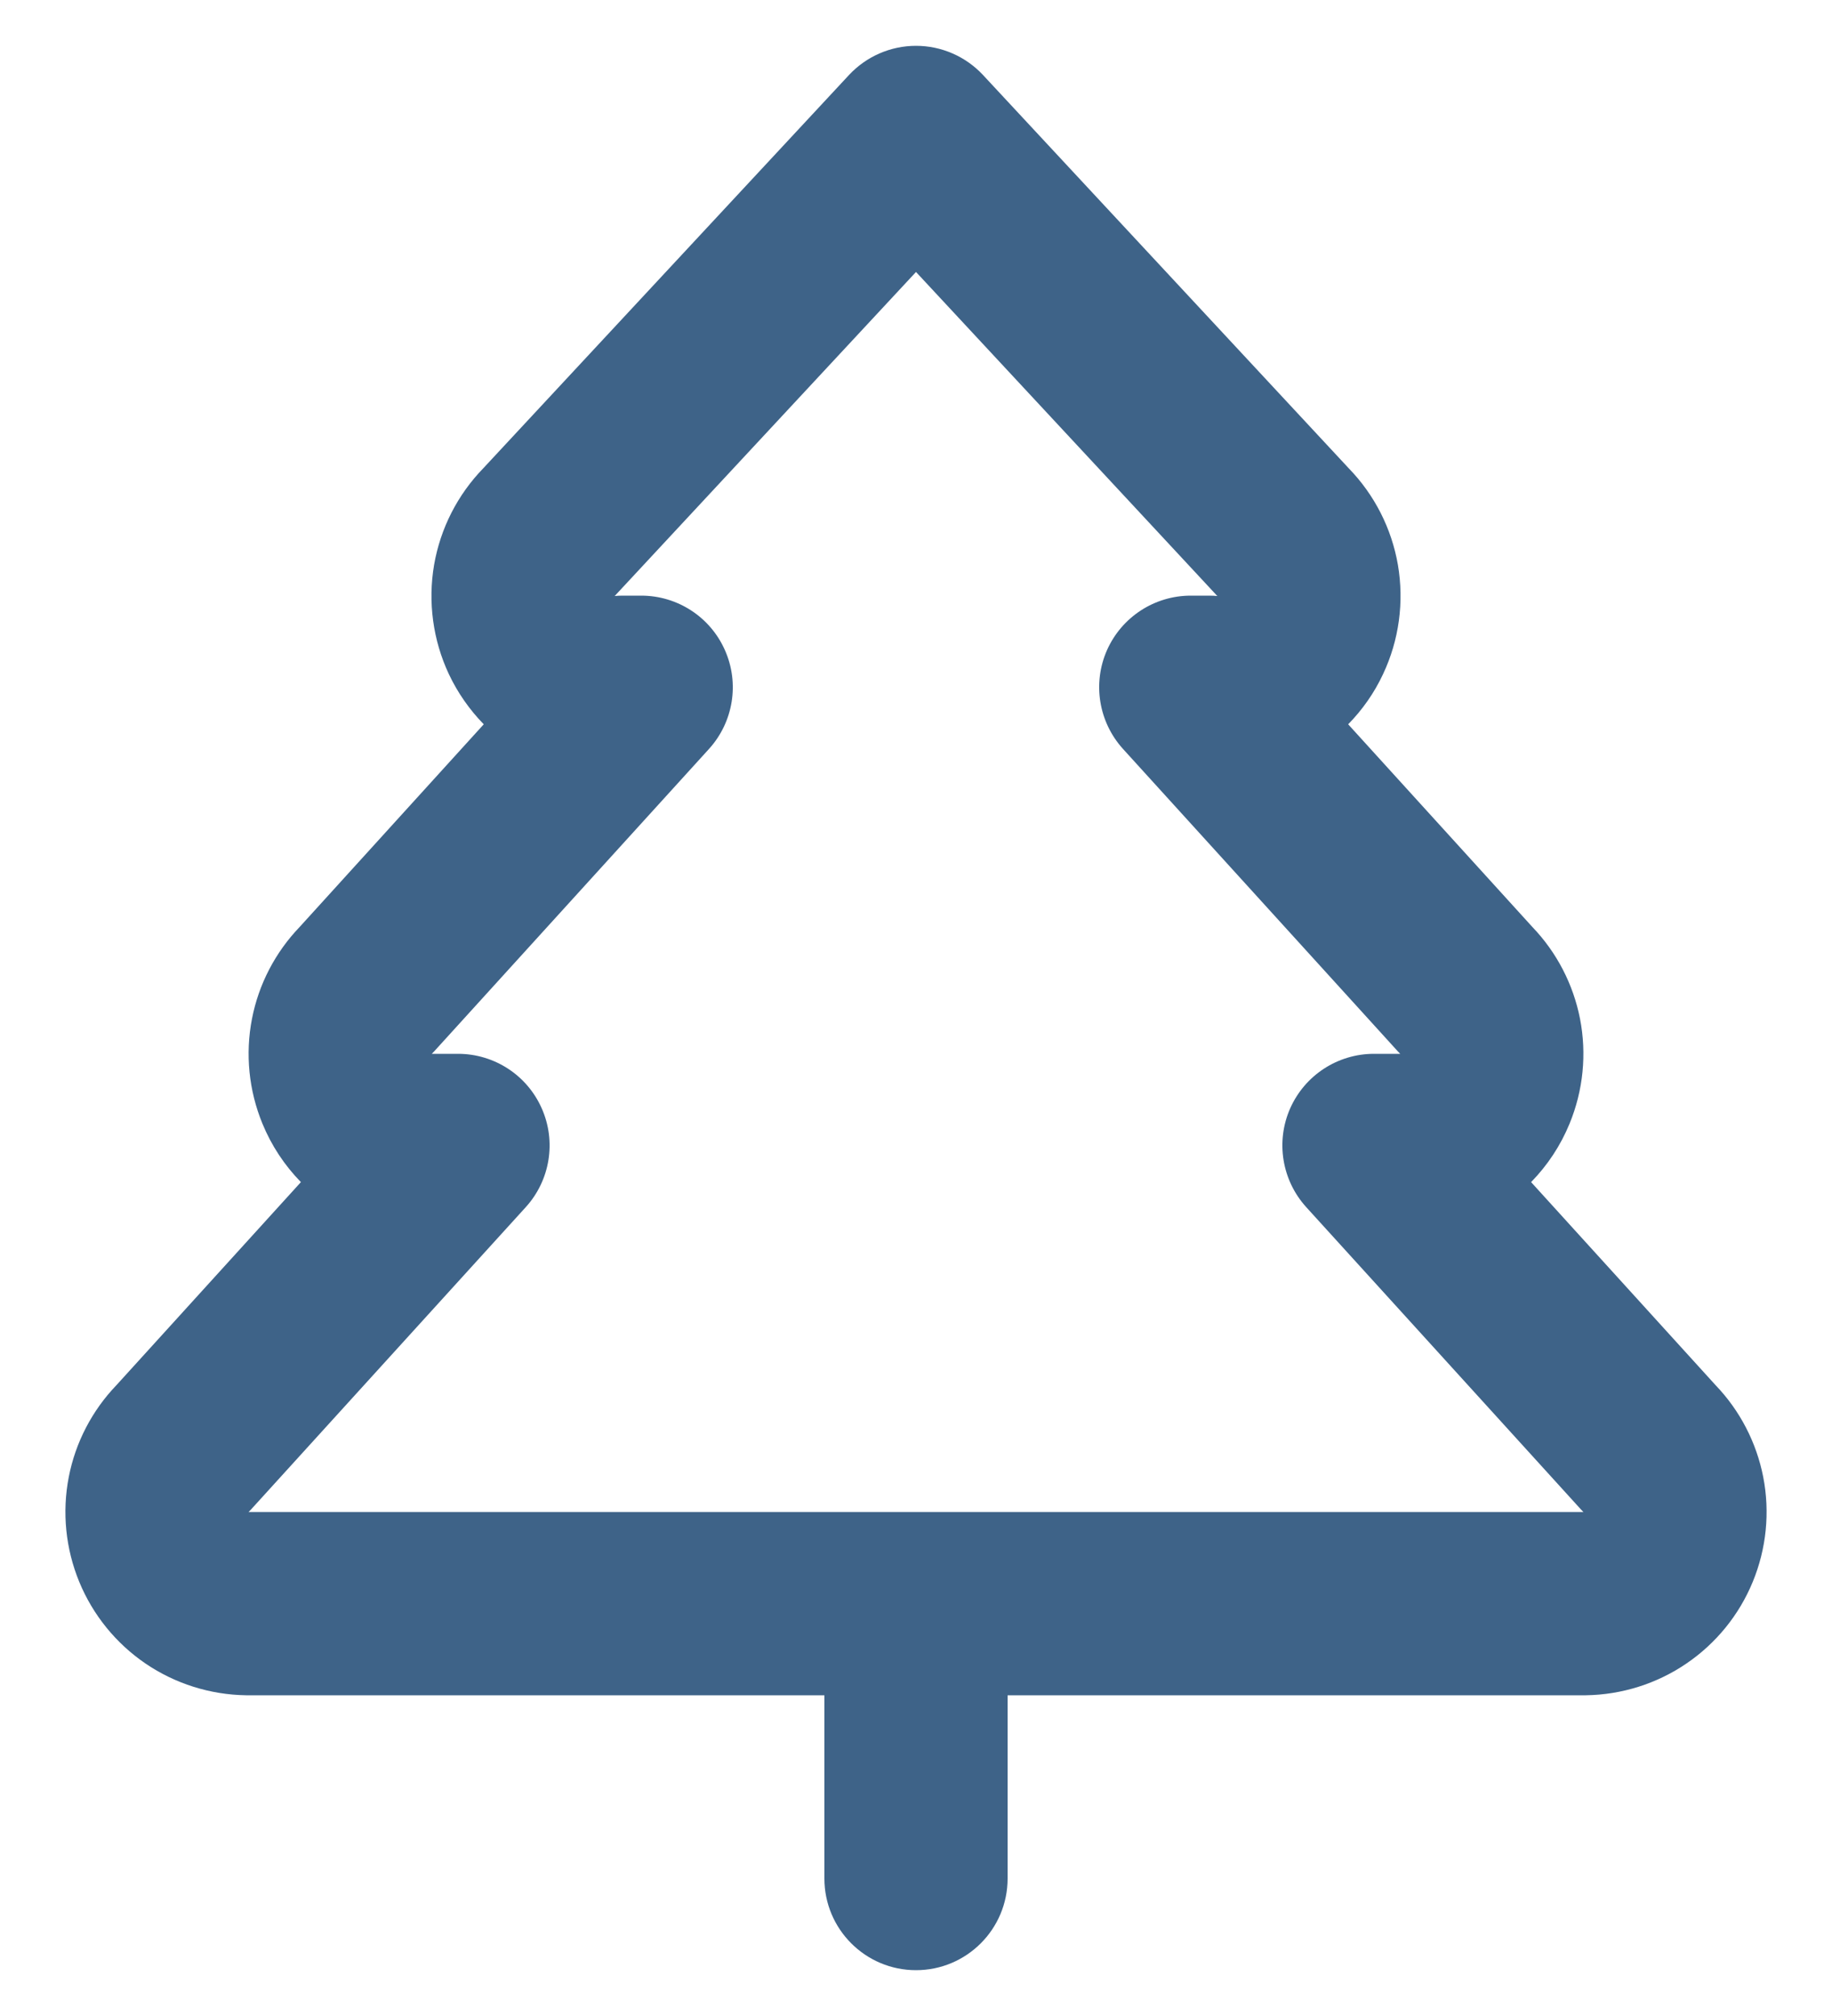 <svg width="20" height="22" viewBox="0 0 20 22" fill="none" xmlns="http://www.w3.org/2000/svg">
<path fill-rule="evenodd" clip-rule="evenodd" d="M10 0.5C10.278 0.5 10.543 0.616 10.732 0.819L14.723 5.109C15.005 5.399 15.192 5.766 15.261 6.164C15.33 6.569 15.274 6.985 15.099 7.356C15.004 7.56 14.874 7.745 14.718 7.904L16.729 10.116C16.995 10.393 17.175 10.741 17.249 11.117C17.324 11.502 17.284 11.9 17.135 12.262C17.037 12.501 16.894 12.717 16.715 12.9L18.729 15.116C18.995 15.393 19.175 15.741 19.249 16.117C19.324 16.502 19.284 16.9 19.135 17.262C18.986 17.624 18.734 17.934 18.41 18.154C18.087 18.374 17.705 18.494 17.314 18.5L17.3 18.5L11 18.5V20.5C11 21.052 10.552 21.5 10 21.5C9.448 21.5 9 21.052 9 20.5V18.5H2.686C2.294 18.494 1.913 18.374 1.589 18.154C1.266 17.934 1.014 17.624 0.865 17.262C0.716 16.9 0.676 16.502 0.751 16.117C0.824 15.741 1.005 15.393 1.271 15.116L3.285 12.9C3.106 12.717 2.963 12.501 2.865 12.262C2.716 11.9 2.676 11.502 2.751 11.117C2.824 10.741 3.005 10.393 3.271 10.116L5.281 7.904C5.126 7.745 4.996 7.56 4.9 7.356C4.726 6.985 4.67 6.569 4.739 6.164C4.808 5.766 4.995 5.399 5.277 5.109L9.268 0.819C9.457 0.616 9.722 0.5 10 0.5ZM4.714 11.5H5C5.396 11.5 5.754 11.733 5.914 12.095C6.075 12.457 6.006 12.88 5.74 13.173L2.74 16.473C2.731 16.482 2.723 16.491 2.714 16.5H17.286C17.277 16.491 17.268 16.482 17.26 16.473L14.26 13.173C13.994 12.88 13.925 12.457 14.085 12.095C14.246 11.733 14.604 11.5 15 11.5H15.286C15.277 11.491 15.268 11.482 15.26 11.473L12.26 8.173C11.994 7.88 11.925 7.457 12.085 7.095C12.246 6.733 12.604 6.5 13 6.5H13.2C13.23 6.5 13.26 6.501 13.29 6.504C13.282 6.497 13.275 6.489 13.268 6.481L10 2.968L6.732 6.481C6.725 6.489 6.718 6.497 6.71 6.504C6.74 6.501 6.77 6.5 6.8 6.5H7C7.396 6.5 7.754 6.733 7.914 7.095C8.075 7.457 8.006 7.88 7.74 8.173L4.74 11.473C4.731 11.482 4.723 11.491 4.714 11.5Z" fill="#3E6388"/>
</svg>
